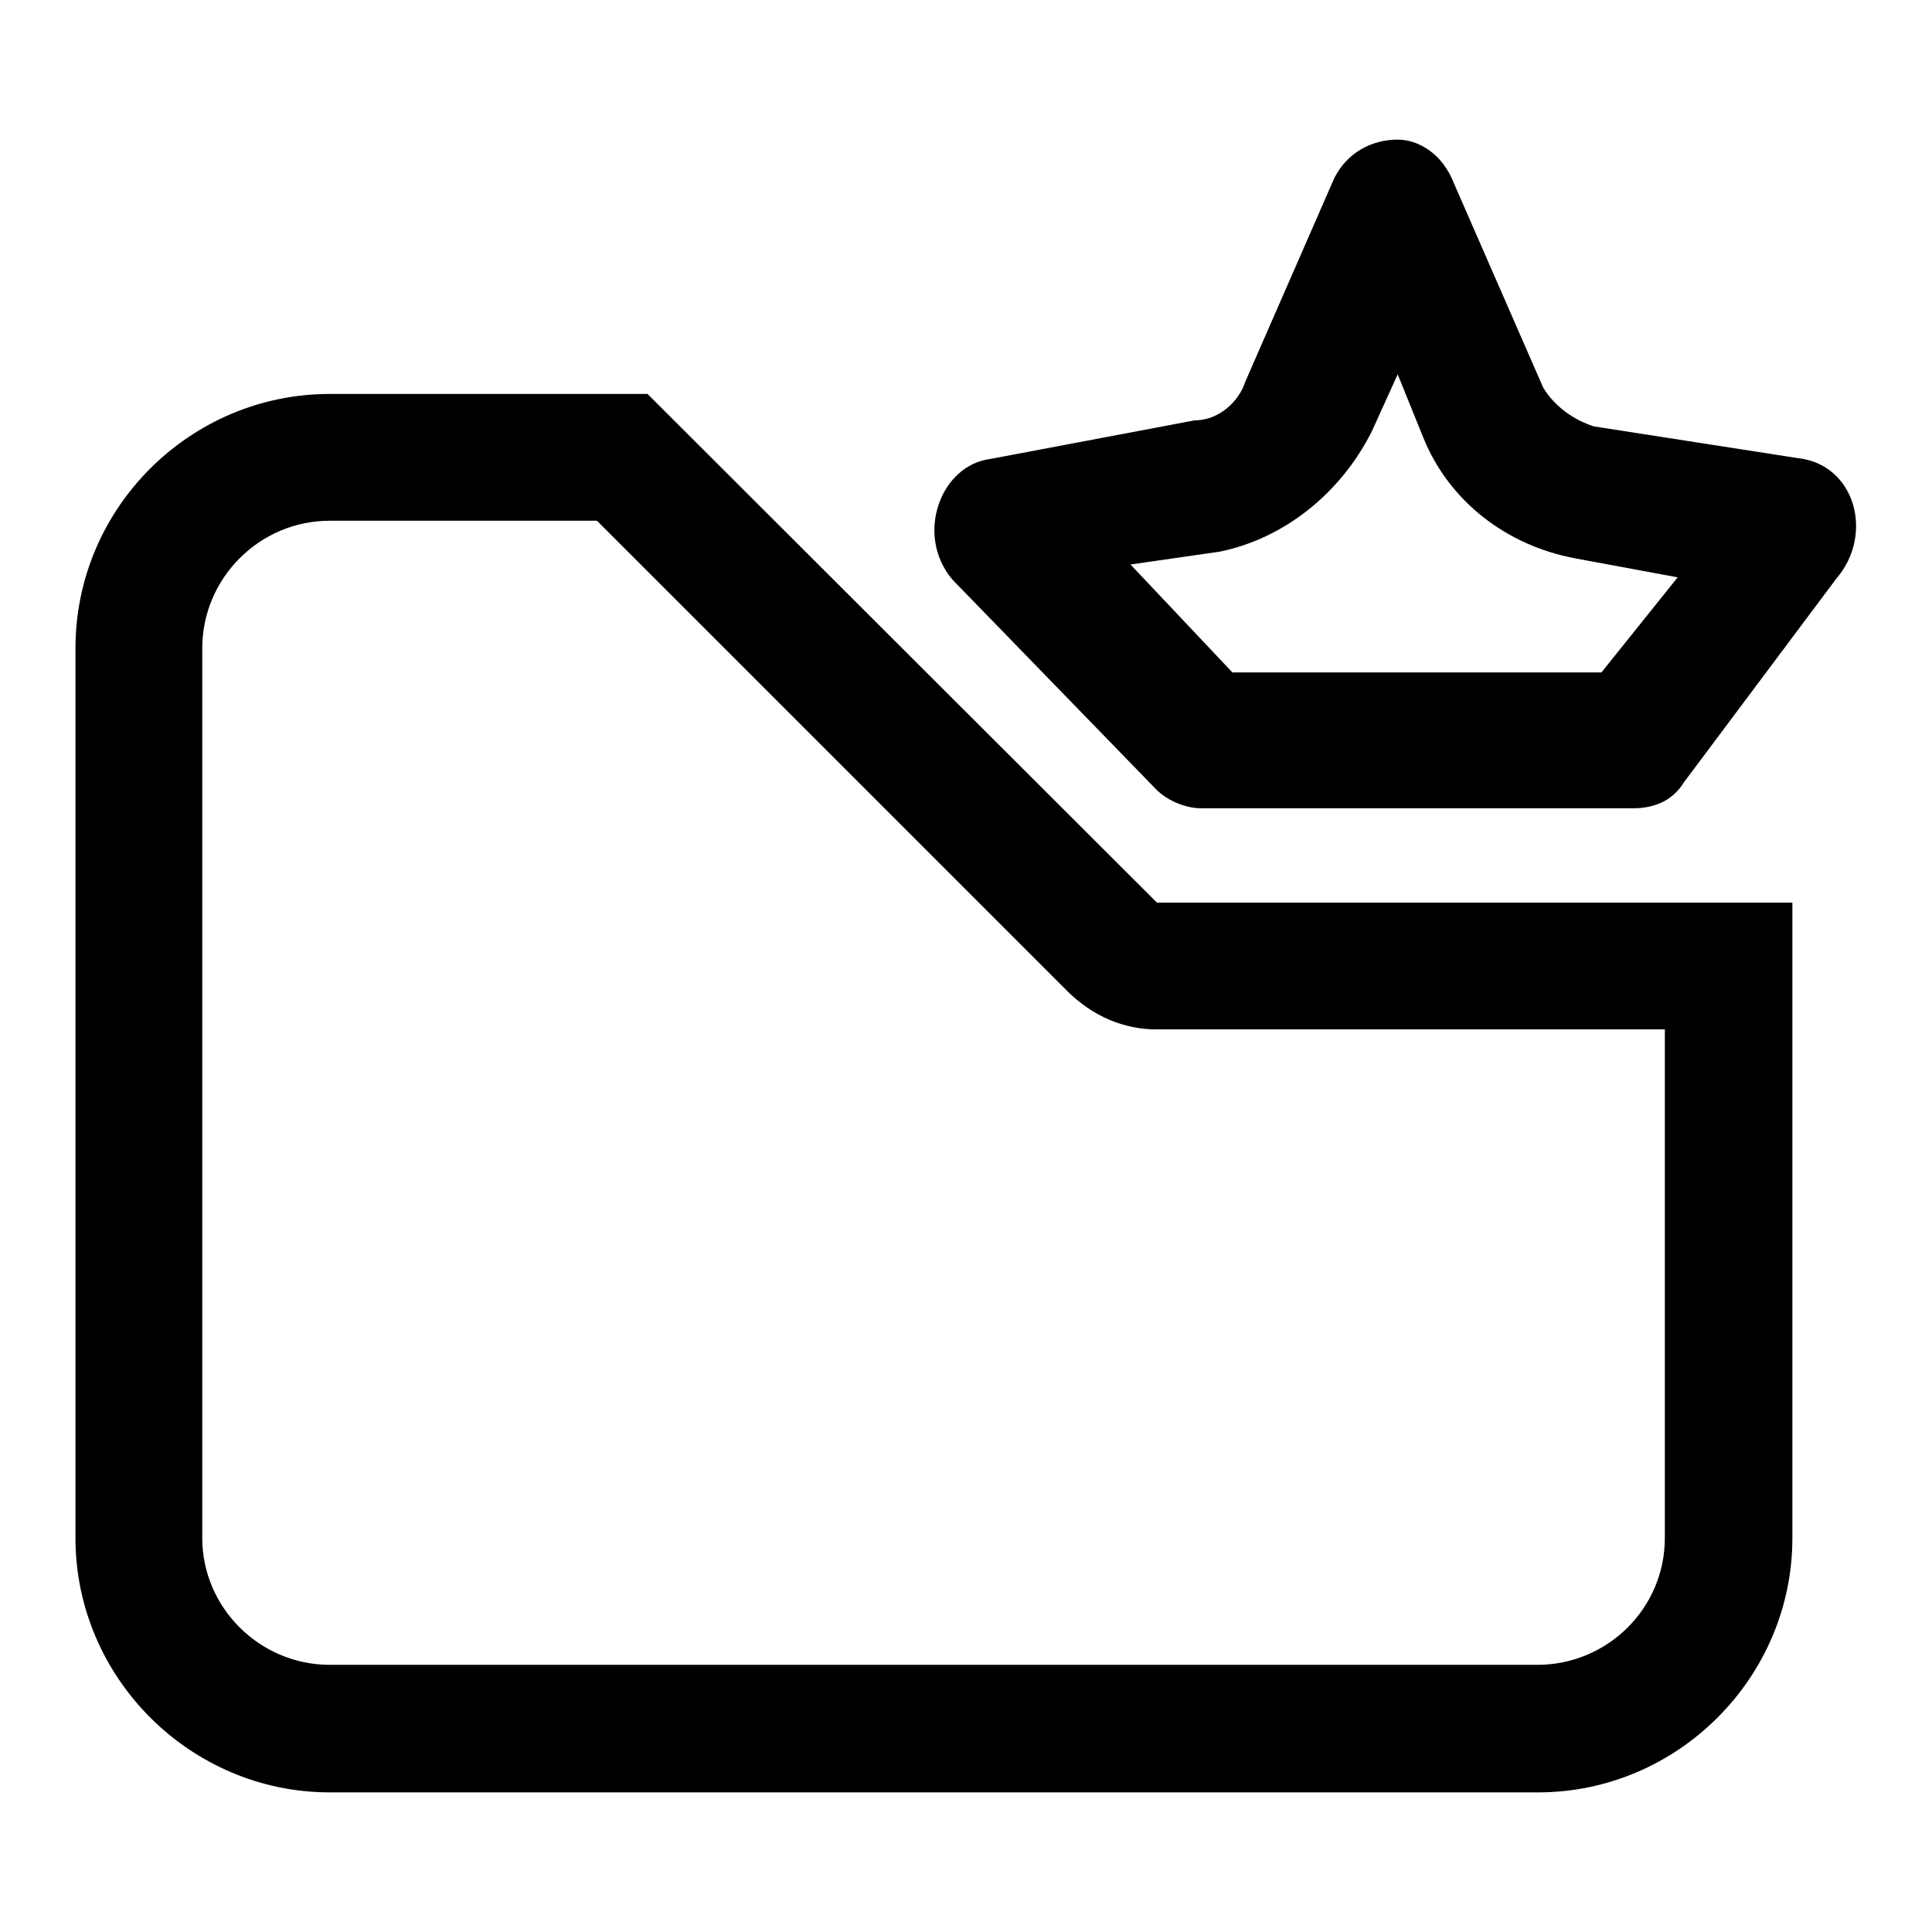<?xml version="1.0" encoding="utf-8"?>
<!-- Svg Vector Icons : http://www.onlinewebfonts.com/icon -->
<!DOCTYPE svg PUBLIC "-//W3C//DTD SVG 1.1//EN" "http://www.w3.org/Graphics/SVG/1.1/DTD/svg11.dtd">
<svg version="1.1" xmlns="http://www.w3.org/2000/svg" xmlns:xlink="http://www.w3.org/1999/xlink" x="0px" y="0px" viewBox="0 0 256 256" enable-background="new 0 0 256 256" xml:space="preserve">
<g> <path fill="#000000" d="M79.1,69l62.3,62.3c3.4,3.4,7.6,5.1,11.8,5.1h67.4v67.4c0,9.3-7.6,16.8-16.9,16.8H43.7 c-9.3,0-16.9-7.6-16.9-16.8V85.9c0-9.3,7.6-16.9,16.9-16.9H79.1 M85.8,52.2H43.7C25.2,52.2,10,67.3,10,85.9v117.9 c0,18.5,15.2,33.7,33.7,33.7h160.1c18.5,0,33.7-15.2,33.7-33.7v-84.2h-84.2L85.8,52.2z M185.2,49.6l3.4,8.4 c3.4,8.4,11,14.3,20.2,16l13.5,2.5l-10.1,12.6h-48.9l-13.5-14.3l11.8-1.7c8.4-1.7,16-7.6,20.2-16L185.2,49.6 M185.2,18.5 c-3.4,0-6.7,1.7-8.4,5.1l-11.8,27c-0.8,2.5-3.4,5.1-6.7,5.1l-27,5.1c-6.7,0.8-10.1,10.1-5.1,16l27,27.8c1.7,1.7,4.2,2.5,5.9,2.5 h57.3c2.5,0,5.1-0.8,6.7-3.4l20.2-27c5.1-5.9,2.5-15.2-5.1-16l-27-4.2c-2.5-0.8-5.1-2.5-6.7-5.1l-11.8-27 C191.1,20.2,187.8,18.5,185.2,18.5z"/></g>
</svg>